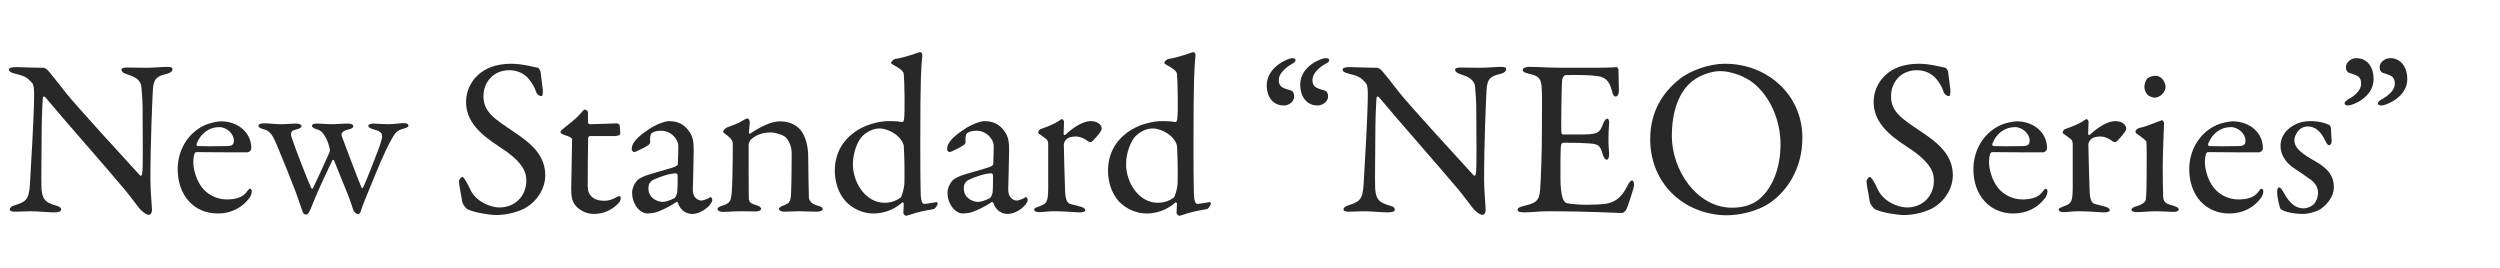 <?xml version="1.0" encoding="utf-8"?>
<!-- Generator: Adobe Illustrator 27.5.0, SVG Export Plug-In . SVG Version: 6.00 Build 0)  -->
<svg version="1.1" id="レイヤー_1" xmlns="http://www.w3.org/2000/svg" xmlns:xlink="http://www.w3.org/1999/xlink" x="0px"
	 y="0px" width="280px" height="30px" viewBox="0 0 280 30" style="enable-background:new 0 0 280 30;" xml:space="preserve">
<style type="text/css">
	.st0{fill:#282828;}
</style>
<g>
	<g>
		<path class="st0" d="M1.825,7.514c0.55,0,1.774,0.075,3.049,0.075c0.15,0,0.375,0.175,0.525,0.325c0.375,0.45,1,1.2,1.975,2.474
			c1.125,1.425,6.623,7.423,8.298,9.248c0.15,0.15,0.25-0.1,0.25-0.175c0.125-0.8,0.05-3.499,0.05-7.098
			c0-0.85-0.05-1.725-0.125-2.5c-0.025-0.524-0.2-1.125-1.575-1.524c-0.5-0.15-0.675-0.35-0.675-0.55c0-0.175,0.35-0.225,0.65-0.225
			c0.65,0,1.35,0.025,2.149,0.025c0.9,0,1.7-0.1,2.35-0.1c0.425,0,0.575,0.075,0.575,0.275c0,0.15-0.15,0.375-0.6,0.5
			c-1.075,0.25-1.525,0.475-1.6,1.825c-0.05,0.9-0.275,5.824-0.275,10.123c0,1.05,0.175,2.924,0.175,3.324
			c0,0.25-0.125,0.525-0.35,0.525c-0.35,0-0.899-0.5-1.125-0.8c-0.425-0.525-0.875-1.175-1.55-2
			c-2.349-2.799-6.673-7.673-8.923-10.373c-0.1-0.125-0.275-0.075-0.275,0.05c-0.025,0.675-0.1,1.375-0.125,3.324
			c0,2.249-0.075,6.098-0.025,6.873c0.1,1.15,0.375,1.524,1.575,1.875c0.525,0.125,0.625,0.3,0.625,0.45
			c0,0.25-0.325,0.325-0.8,0.325c-0.725,0-1.775-0.125-2.674-0.125c-0.55,0-1.2,0.05-1.625,0.05c-0.35,0-0.649-0.025-0.649-0.275
			c0-0.2,0.25-0.35,0.5-0.425c1.175-0.4,1.65-0.5,1.75-2.349c0.125-2.025,0.475-8.023,0.475-10.098c0-0.9-0.125-1.125-0.175-1.2
			c-0.7-0.825-0.975-0.85-2.1-1.15C1.275,8.139,1,8.014,1,7.814C1,7.615,1.25,7.514,1.825,7.514z"/>
		<path class="st0" d="M27.273,14.538c0.55,0.525,0.875,1.225,0.875,2.099c0,0.15-0.2,0.425-0.475,0.425
			c-0.275,0-4.549,0-5.698-0.025c-0.075,0-0.175,0.125-0.2,0.2c-0.075,0.2-0.125,0.625-0.125,0.875c0,0.975,0.4,2.125,0.95,2.85
			c0.55,0.75,1.6,1.375,2.799,1.375c1.1,0,1.85-0.275,2.274-0.9c0.1-0.15,0.225-0.3,0.325-0.3c0.15,0,0.2,0.175,0.2,0.3
			c0,0.2-0.1,0.475-0.175,0.6c-0.875,1.274-2.199,1.875-3.624,1.875c-2.699,0-4.499-2.05-4.499-4.974c0-2,1.05-3.999,3-4.899
			c0.65-0.3,1.475-0.45,1.899-0.45C25.674,13.588,26.648,13.913,27.273,14.538z M22.024,16.087c-0.05,0.125,0.05,0.275,0.1,0.275
			c0.65,0.025,1.975,0.025,3.224,0c0.6,0,0.85-0.125,0.85-0.625c0-0.7-0.75-1.5-1.649-1.5
			C23.424,14.238,22.475,14.938,22.024,16.087z"/>
		<path class="st0" d="M33.124,13.838c0.45,0,0.65,0.15,0.65,0.275c0,0.15-0.2,0.3-0.625,0.4c-0.55,0.1-0.675,0.4-0.45,0.975
			c0.3,0.975,1.975,5.249,2.149,5.548c0.075,0.15,0.175,0.125,0.225,0c0.275-0.55,1.25-2.674,1.75-3.799
			c0.125-0.275,0.125-0.4,0.125-0.5c-0.025-0.175-0.2-0.825-0.4-1.2c-0.275-0.5-0.475-0.9-1.05-1.05c-0.325-0.1-0.55-0.2-0.55-0.4
			c0-0.175,0.175-0.25,0.6-0.25c0.35,0,1.1,0.075,1.675,0.075c0.45,0,1.2-0.075,1.75-0.075c0.375,0,0.6,0.125,0.6,0.275
			c0,0.175-0.175,0.325-0.6,0.4c-0.65,0.15-0.725,0.45-0.725,0.55c0,0.175,0.125,0.425,0.3,0.899
			c0.15,0.375,1.399,3.774,1.924,4.999c0.05,0.175,0.15,0.125,0.225-0.025c0.425-0.9,1.175-2.899,1.675-4.174
			c0.275-0.725,0.425-1.274,0.425-1.5c0-0.25-0.05-0.55-0.975-0.775c-0.225-0.075-0.575-0.175-0.575-0.4
			c0-0.15,0.325-0.25,0.575-0.25c0.275,0,1.175,0.075,1.55,0.075c0.825,0,1.45-0.125,1.85-0.125c0.3,0,0.525,0.1,0.525,0.25
			c0,0.225-0.275,0.3-0.575,0.375c-0.825,0.25-0.925,0.525-1.325,1.2c-0.825,1.475-1.65,3.524-2.399,5.374
			c-0.425,1.05-0.8,1.875-1.05,2.699c-0.075,0.25-0.2,0.3-0.325,0.3s-0.325-0.175-0.475-0.375c-0.1-0.275-0.4-1.25-0.65-1.85
			c-0.325-0.8-1.125-2.799-1.55-3.824c-0.025-0.05-0.15-0.05-0.175,0.025c-0.6,1.25-1.524,3.174-2.274,5.049
			c-0.1,0.275-0.4,1.025-0.625,1.025c-0.225,0-0.35-0.075-0.45-0.375c-0.05-0.125-0.375-1.05-0.75-2.149
			c-0.175-0.5-1.625-4.124-2.149-5.349c-0.4-0.925-0.7-1.5-1.399-1.675c-0.35-0.075-0.625-0.225-0.625-0.375
			c0-0.225,0.25-0.3,0.725-0.3c0.425,0,1.15,0.1,1.7,0.1C31.999,13.913,32.699,13.838,33.124,13.838z"/>
		<path class="st0" d="M60.247,7.589c0.15,0.05,0.3,0.425,0.3,0.475c0.05,0.475,0.25,1.924,0.25,2.024c0,0.425,0,0.675-0.175,0.675
			c-0.2,0-0.5-0.175-0.6-0.525c-0.3-0.899-0.975-1.649-1.225-1.799c-0.45-0.35-1.05-0.575-1.775-0.575
			c-1.674,0-2.874,1.25-2.874,2.924c0,1.775,1.274,2.55,3.474,4.024c1.924,1.299,3.449,2.599,3.449,4.849
			c0,1.25-0.7,2.649-2.049,3.524c-0.8,0.525-2.275,0.9-3.399,0.9c-0.8,0-2.5-0.275-3.274-0.65c-0.25-0.15-0.575-0.7-0.575-0.8
			c-0.125-0.85-0.375-1.949-0.375-2.349c0-0.1,0.25-0.475,0.35-0.475c0.2,0,0.575,0.65,0.925,1.425c0.65,1.375,2.299,2,3.249,2
			c1.725,0,3.024-1.225,3.024-3.024c0-1.05-0.5-2.174-3.124-3.849c-2.125-1.375-3.625-2.824-3.625-4.949
			c0-1.175,0.525-2.299,1.375-3.049c0.774-0.7,1.949-1.225,3.699-1.225C58.498,7.139,59.797,7.514,60.247,7.589z"/>
		<path class="st0" d="M69.123,13.813c0.025,0,0.275,0.125,0.275,0.2c0-0.075,0.075,0.625,0.075,0.95
			c0,0.225-0.475,0.275-0.649,0.275c-0.1,0-2.45,0-2.725,0c-0.125,0-0.225,0.125-0.225,0.175c-0.025,0.5-0.05,4.174-0.05,5.374
			c0,0.625,0.15,0.95,0.425,1.225c0.475,0.425,1,0.475,1.525,0.475c0.325,0,0.85-0.15,1.225-0.375
			c0.225-0.125,0.275-0.15,0.375-0.15c0.025,0,0.15,0.05,0.15,0.275c0,0.2-0.175,0.45-0.35,0.625c-0.675,0.65-1.549,1.1-2.674,1.1
			c-1.025,0-1.899-0.625-2.199-1.175c-0.275-0.425-0.325-0.95-0.325-1.649c0-0.925,0.1-4.674,0.1-5.549c0-0.175-0.45-0.35-0.95-0.5
			c-0.2-0.075-0.35-0.2-0.35-0.275c0-0.1,0.075-0.2,0.15-0.275c0.875-0.7,1.65-1.3,2-1.725c0.3-0.35,0.475-0.55,0.575-0.55
			c0.125,0,0.35,0.225,0.35,0.275c0,0.1,0,0.45,0,1.174c0,0.075,0.1,0.2,0.2,0.2C66.598,13.913,69.022,13.813,69.123,13.813z"/>
		<path class="st0" d="M77.197,14.738c0.375,0.525,0.5,1.025,0.5,2.075c0,0.975-0.1,4.124-0.1,4.399c0,1.149,0.8,1.25,1,1.25
			c0.1,0,0.675-0.175,0.95-0.375c0.075-0.05,0.1,0,0.15,0.075c0.075,0.075,0.075,0.225,0.075,0.25c0,0.475-1.125,1.549-2.25,1.549
			c-0.575,0-1.299-0.325-1.6-1.25c0-0.025-0.1-0.125-0.15-0.1c-0.925,0.65-2,1.075-2.25,1.15c-0.275,0.1-0.875,0.15-1,0.15
			c-0.875,0-1.725-1.075-1.725-2.325c0-0.45,0.2-0.924,0.475-1.274c0.25-0.325,0.625-0.45,1-0.625c0.375-0.15,2.375-0.7,2.924-0.875
			c0.575-0.175,0.725-0.3,0.725-0.45c0.025-0.225,0.05-1.75,0.05-2.049c0-0.625-0.725-1.675-1.95-1.675
			c-0.525,0-0.85,0.15-1.025,0.275c-0.15,0.075-0.225,0.525-0.175,1.025c0,0.075-0.1,0.225-0.15,0.275
			c-0.25,0.2-1.5,0.825-1.625,0.825c-0.15,0-0.3-0.2-0.3-0.325c0-0.725,0.7-1.425,1.875-2.2c0.725-0.525,1.849-0.95,2.324-0.95
			C76.197,13.563,76.822,14.188,77.197,14.738z M75.548,22.186c0.15-0.1,0.3-0.575,0.3-0.625c0.05-0.6,0.05-1.45,0.05-1.949
			c0-0.075-0.1-0.2-0.2-0.2c-0.7,0-1.9,0.425-2.575,0.75c-0.25,0.175-0.5,0.35-0.5,0.95c0,1.1,1.049,1.5,1.574,1.5
			C74.573,22.611,75.073,22.436,75.548,22.186z"/>
		<path class="st0" d="M81.448,14.263c0.425-0.15,1.325-0.475,1.675-0.725c0.25-0.15,0.475-0.275,0.6-0.275s0.25,0.275,0.25,0.375
			c0,0.425-0.1,1.024-0.1,1.25c0,0.125,0.125,0.075,0.15,0.075c1-0.675,2.299-1.375,3.349-1.375c1.225,0,1.924,0.55,2.274,0.95
			c0.55,0.649,0.875,1.799,0.875,3.049c0,0.475,0.05,4.199,0.075,4.549c0.05,0.375,0.3,0.7,0.925,0.875
			c0.475,0.125,0.625,0.25,0.625,0.425c0,0.175-0.35,0.275-0.75,0.275c-0.575,0-1.15-0.05-1.85-0.05c-0.625,0-1.399,0.05-1.725,0.05
			c-0.225,0-0.575-0.1-0.575-0.3c0-0.175,0.275-0.325,0.575-0.425c0.6-0.225,0.725-0.425,0.775-1.25
			c0.05-0.825,0.075-3.849,0.075-4.574c0-0.9-0.45-1.625-0.75-1.85c-0.275-0.2-1.025-0.475-1.6-0.475c-1.1,0-1.75,0.375-2.225,0.8
			c-0.075,0.075-0.25,0.375-0.25,0.6c0,0.325,0,5.699,0.025,5.999c0.025,0.35,0.125,0.55,0.924,0.775
			c0.25,0.075,0.45,0.225,0.45,0.375c0,0.175-0.275,0.3-0.625,0.3c-0.3,0-1-0.025-1.524-0.025c-0.925,0-1.65,0.075-2.075,0.075
			c-0.375,0-0.65-0.1-0.65-0.325c0-0.175,0.25-0.3,0.525-0.375c0.825-0.25,0.975-0.5,1.05-1.399c0.075-0.75,0.125-2.924,0.125-5.474
			c0-0.275-0.05-0.525-0.6-0.975c-0.325-0.225-0.475-0.35-0.475-0.425C80.999,14.588,81.273,14.338,81.448,14.263z"/>
		<path class="st0" d="M101.047,13.663c0.1,0.025,0.175-0.15,0.2-0.275c0.125-0.675,0.05-4.499-0.025-5.099
			c-0.025-0.125-0.025-0.425-1.175-1.025c-0.225-0.125-0.25-0.175-0.25-0.225c0-0.1,0.275-0.4,0.425-0.425
			c0.575-0.075,1.9-0.45,2.55-0.7c0.15-0.05,0.225-0.075,0.325-0.075c0.075,0,0.225,0.175,0.2,0.4
			c-0.125,1.325-0.225,2.225-0.225,9.873c0,4.824,0.05,5.224,0.05,5.699c0.05,0.925,0.25,1.025,0.4,1.025
			c0.275,0,1.1-0.175,1.35-0.2c0.1,0,0.15,0.125,0.15,0.15c0,0.175-0.3,0.6-0.425,0.625c-0.475,0.075-1.774,0.325-2.25,0.5
			c-0.575,0.2-0.774,0.25-0.899,0.25c-0.1,0-0.275-0.2-0.275-0.325c0-0.225,0.05-0.675,0.05-1.024c0-0.1-0.1-0.15-0.15-0.15
			c-1.15,1.025-2.424,1.25-3.25,1.25c-1.2,0-2.349-0.55-3.124-1.375c-0.8-0.9-1.2-2.175-1.2-3.424c0-2.449,1.425-3.874,2.649-4.599
			c1.15-0.7,2.625-0.95,3.299-0.95C100.347,13.563,100.747,13.613,101.047,13.663z M96.573,15.262
			c-0.475,0.475-1.05,1.75-1.05,3.149c0,2,1.4,4.299,3.549,4.299c0.8,0,1.375-0.275,1.824-0.6c0.05-0.05,0.375-0.85,0.4-1.649
			c0.025-1.6,0-2.974-0.075-4.149c-0.025-0.2-0.25-0.65-0.55-0.95c-0.7-0.7-1.65-0.975-2.149-0.975
			C97.723,14.387,97.022,14.813,96.573,15.262z"/>
		<path class="st0" d="M112.522,14.738c0.375,0.525,0.5,1.025,0.5,2.075c0,0.975-0.1,4.124-0.1,4.399c0,1.149,0.8,1.25,1,1.25
			c0.1,0,0.675-0.175,0.95-0.375c0.075-0.05,0.1,0,0.15,0.075c0.075,0.075,0.075,0.225,0.075,0.25c0,0.475-1.125,1.549-2.25,1.549
			c-0.575,0-1.299-0.325-1.6-1.25c0-0.025-0.1-0.125-0.15-0.1c-0.925,0.65-2,1.075-2.25,1.15c-0.275,0.1-0.875,0.15-1,0.15
			c-0.875,0-1.725-1.075-1.725-2.325c0-0.45,0.2-0.924,0.475-1.274c0.25-0.325,0.625-0.45,1-0.625c0.375-0.15,2.375-0.7,2.924-0.875
			c0.575-0.175,0.725-0.3,0.725-0.45c0.025-0.225,0.05-1.75,0.05-2.049c0-0.625-0.725-1.675-1.95-1.675
			c-0.525,0-0.85,0.15-1.025,0.275c-0.15,0.075-0.225,0.525-0.175,1.025c0,0.075-0.1,0.225-0.15,0.275
			c-0.25,0.2-1.5,0.825-1.625,0.825c-0.15,0-0.3-0.2-0.3-0.325c0-0.725,0.7-1.425,1.875-2.2c0.725-0.525,1.849-0.95,2.324-0.95
			C111.522,13.563,112.147,14.188,112.522,14.738z M110.872,22.186c0.15-0.1,0.3-0.575,0.3-0.625c0.05-0.6,0.05-1.45,0.05-1.949
			c0-0.075-0.1-0.2-0.2-0.2c-0.7,0-1.9,0.425-2.575,0.75c-0.25,0.175-0.5,0.35-0.5,0.95c0,1.1,1.049,1.5,1.574,1.5
			C109.897,22.611,110.397,22.436,110.872,22.186z"/>
		<path class="st0" d="M116.598,14.438c0.825-0.275,1.6-0.65,1.85-0.8c0.3-0.2,0.425-0.3,0.5-0.3c0.1,0,0.225,0.225,0.225,0.3
			c0,0.45-0.05,0.9-0.05,1.375c0,0.1,0.125,0.125,0.175,0.1c0.975-0.925,2.075-1.55,2.85-1.55c1.024,0,1.25,0.625,1.25,0.85
			c0,0.05-0.075,0.225-0.15,0.35c-0.275,0.4-0.875,1.075-1.025,1.15c-0.05,0.025-0.275-0.025-0.35-0.075
			c-0.275-0.25-0.875-0.55-1.375-0.55c-0.425,0-0.85,0.075-1.1,0.35c-0.175,0.2-0.25,0.425-0.25,0.55c0,0.5,0.125,5.024,0.15,5.398
			c0.05,0.725,0.2,1.2,0.65,1.275c0.325,0.075,0.775,0.2,1.15,0.3c0.4,0.125,0.45,0.3,0.45,0.4c0,0.125-0.225,0.225-0.6,0.225
			c-0.625,0-1.5-0.125-2.949-0.125c-0.75,0-1.05,0.1-1.65,0.1c-0.275,0-0.525-0.1-0.525-0.3c0-0.15,0.3-0.25,0.5-0.325
			c0.975-0.325,1.05-0.575,1.075-2.075c0-0.625,0-3.124,0-4.773c0-0.25,0-0.575-0.275-0.75c-0.6-0.475-0.85-0.575-0.85-0.675
			C116.273,14.787,116.323,14.538,116.598,14.438z"/>
		<path class="st0" d="M131.646,13.663c0.1,0.025,0.175-0.15,0.2-0.275c0.125-0.675,0.05-4.499-0.025-5.099
			c-0.025-0.125-0.025-0.425-1.175-1.025c-0.225-0.125-0.25-0.175-0.25-0.225c0-0.1,0.275-0.4,0.425-0.425
			c0.575-0.075,1.9-0.45,2.55-0.7c0.15-0.05,0.225-0.075,0.325-0.075c0.075,0,0.225,0.175,0.2,0.4
			c-0.125,1.325-0.225,2.225-0.225,9.873c0,4.824,0.05,5.224,0.05,5.699c0.05,0.925,0.25,1.025,0.4,1.025
			c0.275,0,1.1-0.175,1.35-0.2c0.1,0,0.15,0.125,0.15,0.15c0,0.175-0.3,0.6-0.425,0.625c-0.475,0.075-1.774,0.325-2.25,0.5
			c-0.575,0.2-0.774,0.25-0.899,0.25c-0.1,0-0.275-0.2-0.275-0.325c0-0.225,0.05-0.675,0.05-1.024c0-0.1-0.1-0.15-0.15-0.15
			c-1.15,1.025-2.424,1.25-3.25,1.25c-1.2,0-2.349-0.55-3.124-1.375c-0.8-0.9-1.2-2.175-1.2-3.424c0-2.449,1.425-3.874,2.649-4.599
			c1.15-0.7,2.625-0.95,3.299-0.95C130.946,13.563,131.346,13.613,131.646,13.663z M127.172,15.262
			c-0.475,0.475-1.05,1.75-1.05,3.149c0,2,1.4,4.299,3.549,4.299c0.8,0,1.375-0.275,1.824-0.6c0.05-0.05,0.375-0.85,0.4-1.649
			c0.025-1.6,0-2.974-0.075-4.149c-0.025-0.2-0.25-0.65-0.55-0.95c-0.7-0.7-1.65-0.975-2.149-0.975
			C128.322,14.387,127.622,14.813,127.172,15.262z"/>
		<path class="st0" d="M141.873,9.564c0-2.1,2.45-3.049,2.825-3.049c0.15,0,0.4,0.025,0.4,0.225c0,0.175-0.2,0.325-0.375,0.4
			c-0.8,0.475-1.5,1.125-1.5,1.8c0,0.774,0.4,0.899,1.125,1.125c0.225,0.05,0.6,0.1,0.6,0.75c0,0.55-0.575,1-1.15,1
			C142.498,11.813,141.873,10.763,141.873,9.564z M145.622,9.489c0-2.125,2.424-2.975,2.824-2.975c0.175,0,0.425,0.025,0.425,0.225
			c0,0.175-0.2,0.325-0.4,0.4c-0.825,0.475-1.475,1.125-1.475,1.8c0,0.774,0.4,0.899,1.1,1.125c0.225,0.05,0.65,0.1,0.65,0.75
			c0,0.55-0.6,1-1.175,1C146.271,11.813,145.622,10.714,145.622,9.489z"/>
		<path class="st0" d="M151.198,7.514c0.55,0,1.774,0.075,3.049,0.075c0.15,0,0.375,0.175,0.525,0.325c0.375,0.45,1,1.2,1.975,2.474
			c1.125,1.425,6.623,7.423,8.298,9.248c0.15,0.15,0.25-0.1,0.25-0.175c0.125-0.8,0.05-3.499,0.05-7.098
			c0-0.85-0.05-1.725-0.125-2.5c-0.025-0.524-0.2-1.125-1.575-1.524c-0.5-0.15-0.675-0.35-0.675-0.55c0-0.175,0.35-0.225,0.65-0.225
			c0.65,0,1.35,0.025,2.149,0.025c0.9,0,1.7-0.1,2.35-0.1c0.425,0,0.574,0.075,0.574,0.275c0,0.15-0.149,0.375-0.6,0.5
			c-1.074,0.25-1.524,0.475-1.599,1.825c-0.05,0.9-0.275,5.824-0.275,10.123c0,1.05,0.175,2.924,0.175,3.324
			c0,0.25-0.125,0.525-0.35,0.525c-0.35,0-0.899-0.5-1.125-0.8c-0.425-0.525-0.875-1.175-1.55-2
			c-2.349-2.799-6.673-7.673-8.923-10.373c-0.1-0.125-0.275-0.075-0.275,0.05c-0.025,0.675-0.1,1.375-0.125,3.324
			c0,2.249-0.075,6.098-0.025,6.873c0.1,1.15,0.375,1.524,1.575,1.875c0.525,0.125,0.625,0.3,0.625,0.45
			c0,0.25-0.325,0.325-0.8,0.325c-0.725,0-1.775-0.125-2.674-0.125c-0.55,0-1.2,0.05-1.625,0.05c-0.35,0-0.649-0.025-0.649-0.275
			c0-0.2,0.25-0.35,0.5-0.425c1.175-0.4,1.65-0.5,1.75-2.349c0.125-2.025,0.475-8.023,0.475-10.098c0-0.9-0.125-1.125-0.175-1.2
			c-0.7-0.825-0.975-0.85-2.1-1.15c-0.275-0.075-0.55-0.2-0.55-0.4C150.373,7.615,150.623,7.514,151.198,7.514z"/>
		<path class="st0" d="M178.745,7.589c0.825,0,1.925-0.025,2.3-0.075c0.075-0.025,0.2,0.15,0.225,0.275
			c0,1.15,0.051,1.875,0.051,2.375c0,0.35-0.15,0.65-0.375,0.65c-0.226,0-0.351-0.35-0.4-0.6c-0.325-1.325-0.875-1.575-1.675-1.7
			c-0.649-0.1-2.449-0.15-3.549-0.1c-0.05,0-0.325,0.125-0.375,0.7c-0.05,0.625-0.125,5.324-0.075,5.699
			c0.025,0.1,0.051,0.25,0.176,0.25h1.624c2.35,0,2.449-0.1,2.899-1.25c0.15-0.375,0.3-0.525,0.45-0.525
			c0.175,0,0.225,0.35,0.199,0.55c-0.05,0.7-0.074,1.2-0.074,1.8c0,0.675,0.05,1.025,0.074,1.524c0.025,0.45-0.1,0.725-0.274,0.725
			s-0.35-0.275-0.425-0.55c-0.35-1.15-0.45-1.225-1.975-1.3c-0.8-0.05-1.8-0.05-2.475-0.05c-0.1,0-0.225,0.175-0.225,0.225
			c-0.101,0.525-0.075,2.85-0.075,3.924c0,0.725,0.1,1.674,0.25,2.074c0.1,0.3,0.3,0.5,0.475,0.55
			c0.425,0.075,1.275,0.175,2.274,0.175c0.3,0,1.825-0.025,2.375-0.175c0.8-0.2,1.475-0.675,2.074-1.85
			c0.274-0.55,0.425-0.7,0.575-0.7c0.175,0,0.25,0.4,0.199,0.675c-0.024,0.2-0.725,2.45-0.899,2.674c-0.075,0.1-0.3,0.3-0.425,0.3
			c-0.275,0-4.049-0.2-8.123-0.2c-1.325,0-1.875,0.125-2.824,0.125c-0.475,0-0.75-0.05-0.75-0.325c0-0.175,0.3-0.3,0.7-0.399
			c1.249-0.3,1.725-0.475,1.824-1.825c0.075-1.05,0.2-3.999,0.2-7.098c0-2.975,0.024-3.5-0.025-4.224c-0.05-1.1-0.3-1.4-1.399-1.65
			c-0.525-0.125-0.725-0.225-0.725-0.425c0-0.225,0.35-0.35,0.699-0.35c1.175,0,2.149,0.1,3.824,0.1H178.745z"/>
		<path class="st0" d="M201.868,15.412c0,3.499-1.725,5.949-3.55,7.248c-1.574,1.1-3.648,1.45-4.923,1.45
			c-2.55,0-4.975-1.1-6.499-2.849c-1.324-1.475-2.074-3.499-2.074-5.648c0-3.074,1.35-5.199,3.249-6.724
			c1.225-1,3.374-1.75,5.124-1.75C197.994,7.139,201.868,10.663,201.868,15.412z M189.196,9.389c-1.1,1.075-1.949,2.949-1.949,5.874
			c0,3.724,2.749,7.998,6.748,7.998c2.074,0,3.024-0.9,3.299-1.2c1-0.9,2.124-2.924,2.124-5.898c0-2.725-1.174-5.349-3.023-6.849
			c-1.025-0.825-2.6-1.35-3.749-1.35C191.595,7.964,190.071,8.514,189.196,9.389z"/>
		<path class="st0" d="M217.893,7.589c0.15,0.05,0.3,0.425,0.3,0.475c0.051,0.475,0.25,1.924,0.25,2.024
			c0,0.425,0,0.675-0.175,0.675c-0.2,0-0.5-0.175-0.6-0.525c-0.3-0.899-0.975-1.649-1.225-1.799c-0.45-0.35-1.05-0.575-1.774-0.575
			c-1.675,0-2.875,1.25-2.875,2.924c0,1.775,1.275,2.55,3.475,4.024c1.925,1.299,3.449,2.599,3.449,4.849
			c0,1.25-0.7,2.649-2.05,3.524c-0.8,0.525-2.274,0.9-3.399,0.9c-0.799,0-2.499-0.275-3.273-0.65c-0.25-0.15-0.575-0.7-0.575-0.8
			c-0.125-0.85-0.375-1.949-0.375-2.349c0-0.1,0.25-0.475,0.35-0.475c0.2,0,0.575,0.65,0.925,1.425c0.65,1.375,2.3,2,3.25,2
			c1.725,0,3.023-1.225,3.023-3.024c0-1.05-0.499-2.174-3.124-3.849c-2.124-1.375-3.624-2.824-3.624-4.949
			c0-1.175,0.525-2.299,1.375-3.049c0.774-0.7,1.949-1.225,3.699-1.225C216.144,7.139,217.444,7.514,217.893,7.589z"/>
		<path class="st0" d="M228.394,14.538c0.55,0.525,0.875,1.225,0.875,2.099c0,0.15-0.2,0.425-0.476,0.425
			c-0.274,0-4.549,0-5.698-0.025c-0.075,0-0.175,0.125-0.2,0.2c-0.075,0.2-0.125,0.625-0.125,0.875c0,0.975,0.4,2.125,0.95,2.85
			c0.55,0.75,1.6,1.375,2.799,1.375c1.1,0,1.85-0.275,2.274-0.9c0.101-0.15,0.226-0.3,0.325-0.3c0.15,0,0.2,0.175,0.2,0.3
			c0,0.2-0.101,0.475-0.175,0.6c-0.875,1.274-2.2,1.875-3.625,1.875c-2.699,0-4.498-2.05-4.498-4.974c0-2,1.05-3.999,2.999-4.899
			c0.649-0.3,1.475-0.45,1.899-0.45C226.794,13.588,227.769,13.913,228.394,14.538z M223.145,16.087
			c-0.05,0.125,0.05,0.275,0.1,0.275c0.65,0.025,1.975,0.025,3.225,0c0.6,0,0.85-0.125,0.85-0.625c0-0.7-0.75-1.5-1.649-1.5
			C224.544,14.238,223.595,14.938,223.145,16.087z"/>
		<path class="st0" d="M231.345,14.438c0.825-0.275,1.6-0.65,1.85-0.8c0.3-0.2,0.425-0.3,0.5-0.3c0.1,0,0.225,0.225,0.225,0.3
			c0,0.45-0.05,0.9-0.05,1.375c0,0.1,0.125,0.125,0.175,0.1c0.975-0.925,2.074-1.55,2.85-1.55c1.024,0,1.25,0.625,1.25,0.85
			c0,0.05-0.075,0.225-0.15,0.35c-0.275,0.4-0.875,1.075-1.024,1.15c-0.051,0.025-0.275-0.025-0.351-0.075
			c-0.274-0.25-0.875-0.55-1.374-0.55c-0.425,0-0.851,0.075-1.101,0.35c-0.175,0.2-0.249,0.425-0.249,0.55
			c0,0.5,0.125,5.024,0.149,5.398c0.05,0.725,0.2,1.2,0.65,1.275c0.324,0.075,0.774,0.2,1.149,0.3c0.399,0.125,0.45,0.3,0.45,0.4
			c0,0.125-0.226,0.225-0.601,0.225c-0.625,0-1.499-0.125-2.949-0.125c-0.75,0-1.05,0.1-1.649,0.1c-0.274,0-0.524-0.1-0.524-0.3
			c0-0.15,0.3-0.25,0.499-0.325c0.976-0.325,1.05-0.575,1.075-2.075c0-0.625,0-3.124,0-4.773c0-0.25,0-0.575-0.275-0.75
			c-0.6-0.475-0.85-0.575-0.85-0.675C231.02,14.787,231.07,14.538,231.345,14.438z"/>
		<path class="st0" d="M239.371,23.76c-0.399,0-0.649-0.1-0.649-0.275c0-0.15,0.175-0.275,0.6-0.4c0.575-0.15,0.95-0.45,1-0.7
			c0.075-0.35,0.1-1.849,0.1-2.574c0-0.75,0.025-3.599-0.024-3.899c-0.025-0.175-0.3-0.375-1.025-0.9
			c-0.149-0.1-0.199-0.175-0.199-0.275c0-0.175,0.225-0.375,0.5-0.425c0.925-0.2,2.099-0.75,2.474-0.85
			c0.101,0,0.226,0.25,0.226,0.275c0,0.275-0.15,3.524-0.15,4.949c0,1.399,0.025,2.449,0.05,3.324c0.025,0.8,0.575,0.85,1.2,1.05
			c0.399,0.125,0.55,0.25,0.55,0.425c0,0.15-0.3,0.25-0.575,0.25c-0.175,0-1.425-0.075-1.949-0.075
			C240.67,23.66,239.796,23.76,239.371,23.76z M242.545,9.714c0,0.675-0.7,1.225-1.2,1.225c-0.175,0-0.574-0.1-0.8-0.3
			c-0.199-0.225-0.375-0.5-0.375-0.925c0-0.225,0.101-0.625,0.301-0.899c0.25-0.225,0.624-0.325,0.975-0.325
			C242.121,8.489,242.545,9.264,242.545,9.714z"/>
		<path class="st0" d="M252.569,14.538c0.55,0.525,0.875,1.225,0.875,2.099c0,0.15-0.2,0.425-0.476,0.425
			c-0.274,0-4.549,0-5.698-0.025c-0.075,0-0.175,0.125-0.2,0.2c-0.075,0.2-0.125,0.625-0.125,0.875c0,0.975,0.4,2.125,0.95,2.85
			c0.55,0.75,1.6,1.375,2.799,1.375c1.1,0,1.85-0.275,2.274-0.9c0.101-0.15,0.226-0.3,0.325-0.3c0.15,0,0.2,0.175,0.2,0.3
			c0,0.2-0.101,0.475-0.175,0.6c-0.875,1.274-2.2,1.875-3.625,1.875c-2.699,0-4.498-2.05-4.498-4.974c0-2,1.05-3.999,2.999-4.899
			c0.649-0.3,1.475-0.45,1.899-0.45C250.969,13.588,251.944,13.913,252.569,14.538z M247.32,16.087
			c-0.05,0.125,0.05,0.275,0.1,0.275c0.65,0.025,1.975,0.025,3.225,0c0.6,0,0.85-0.125,0.85-0.625c0-0.7-0.75-1.5-1.649-1.5
			C248.719,14.238,247.77,14.938,247.32,16.087z"/>
		<path class="st0" d="M260.069,13.713c0.275,0.05,0.75,0.25,0.8,0.275c0.05,0.025,0.2,0.2,0.2,0.35c0,0.45,0.075,1.3,0.075,1.475
			c0,0.225-0.101,0.45-0.3,0.45c-0.101,0-0.25-0.15-0.375-0.425c-0.55-1.175-1.175-1.674-2-1.674c-1.024,0-1.499,1.024-1.499,1.549
			c0,0.85,0.799,1.5,2.474,2.425c1.4,0.825,1.95,1.674,1.95,2.799c0,1.149-0.825,2-1.45,2.449c-0.45,0.3-1.324,0.575-2.1,0.575
			c-0.75,0-1.999-0.2-2.424-0.55c-0.075-0.125-0.375-1.175-0.375-1.899c0-0.275,0.05-0.525,0.2-0.525c0.199,0,0.374,0.3,0.524,0.575
			c0.7,1.275,1.375,1.775,2.274,1.775c0.325,0,0.725-0.175,1-0.375c0.375-0.3,0.574-0.9,0.574-1.375c0-0.675-0.35-1.2-1.124-1.674
			c-0.601-0.425-0.75-0.55-1.524-1.05c-0.75-0.475-1.55-1.35-1.55-2.524c0-0.85,0.425-1.675,1.374-2.25
			c0.476-0.3,1.15-0.525,2-0.525C259.269,13.563,259.794,13.638,260.069,13.713z"/>
		<path class="st0" d="M265.844,8.839c0,2.125-2.424,2.974-2.824,2.974c-0.149,0-0.425-0.025-0.425-0.225
			c0-0.175,0.225-0.35,0.375-0.45c0.85-0.45,1.475-1.075,1.475-1.75c0-0.8-0.375-0.9-1.074-1.15
			c-0.226-0.05-0.625-0.125-0.625-0.725c0-0.55,0.574-1,1.149-1C265.219,6.514,265.844,7.615,265.844,8.839z M269.619,8.839
			c0,2.125-2.499,2.974-2.85,2.974c-0.149,0-0.449-0.025-0.449-0.225c0-0.175,0.25-0.35,0.399-0.45c0.85-0.45,1.5-1.075,1.5-1.75
			c0-0.8-0.375-0.9-1.075-1.15c-0.225-0.05-0.625-0.125-0.625-0.725c0-0.55,0.601-1,1.175-1
			C268.969,6.514,269.619,7.615,269.619,8.839z"/>
	</g>
</g>
</svg>
